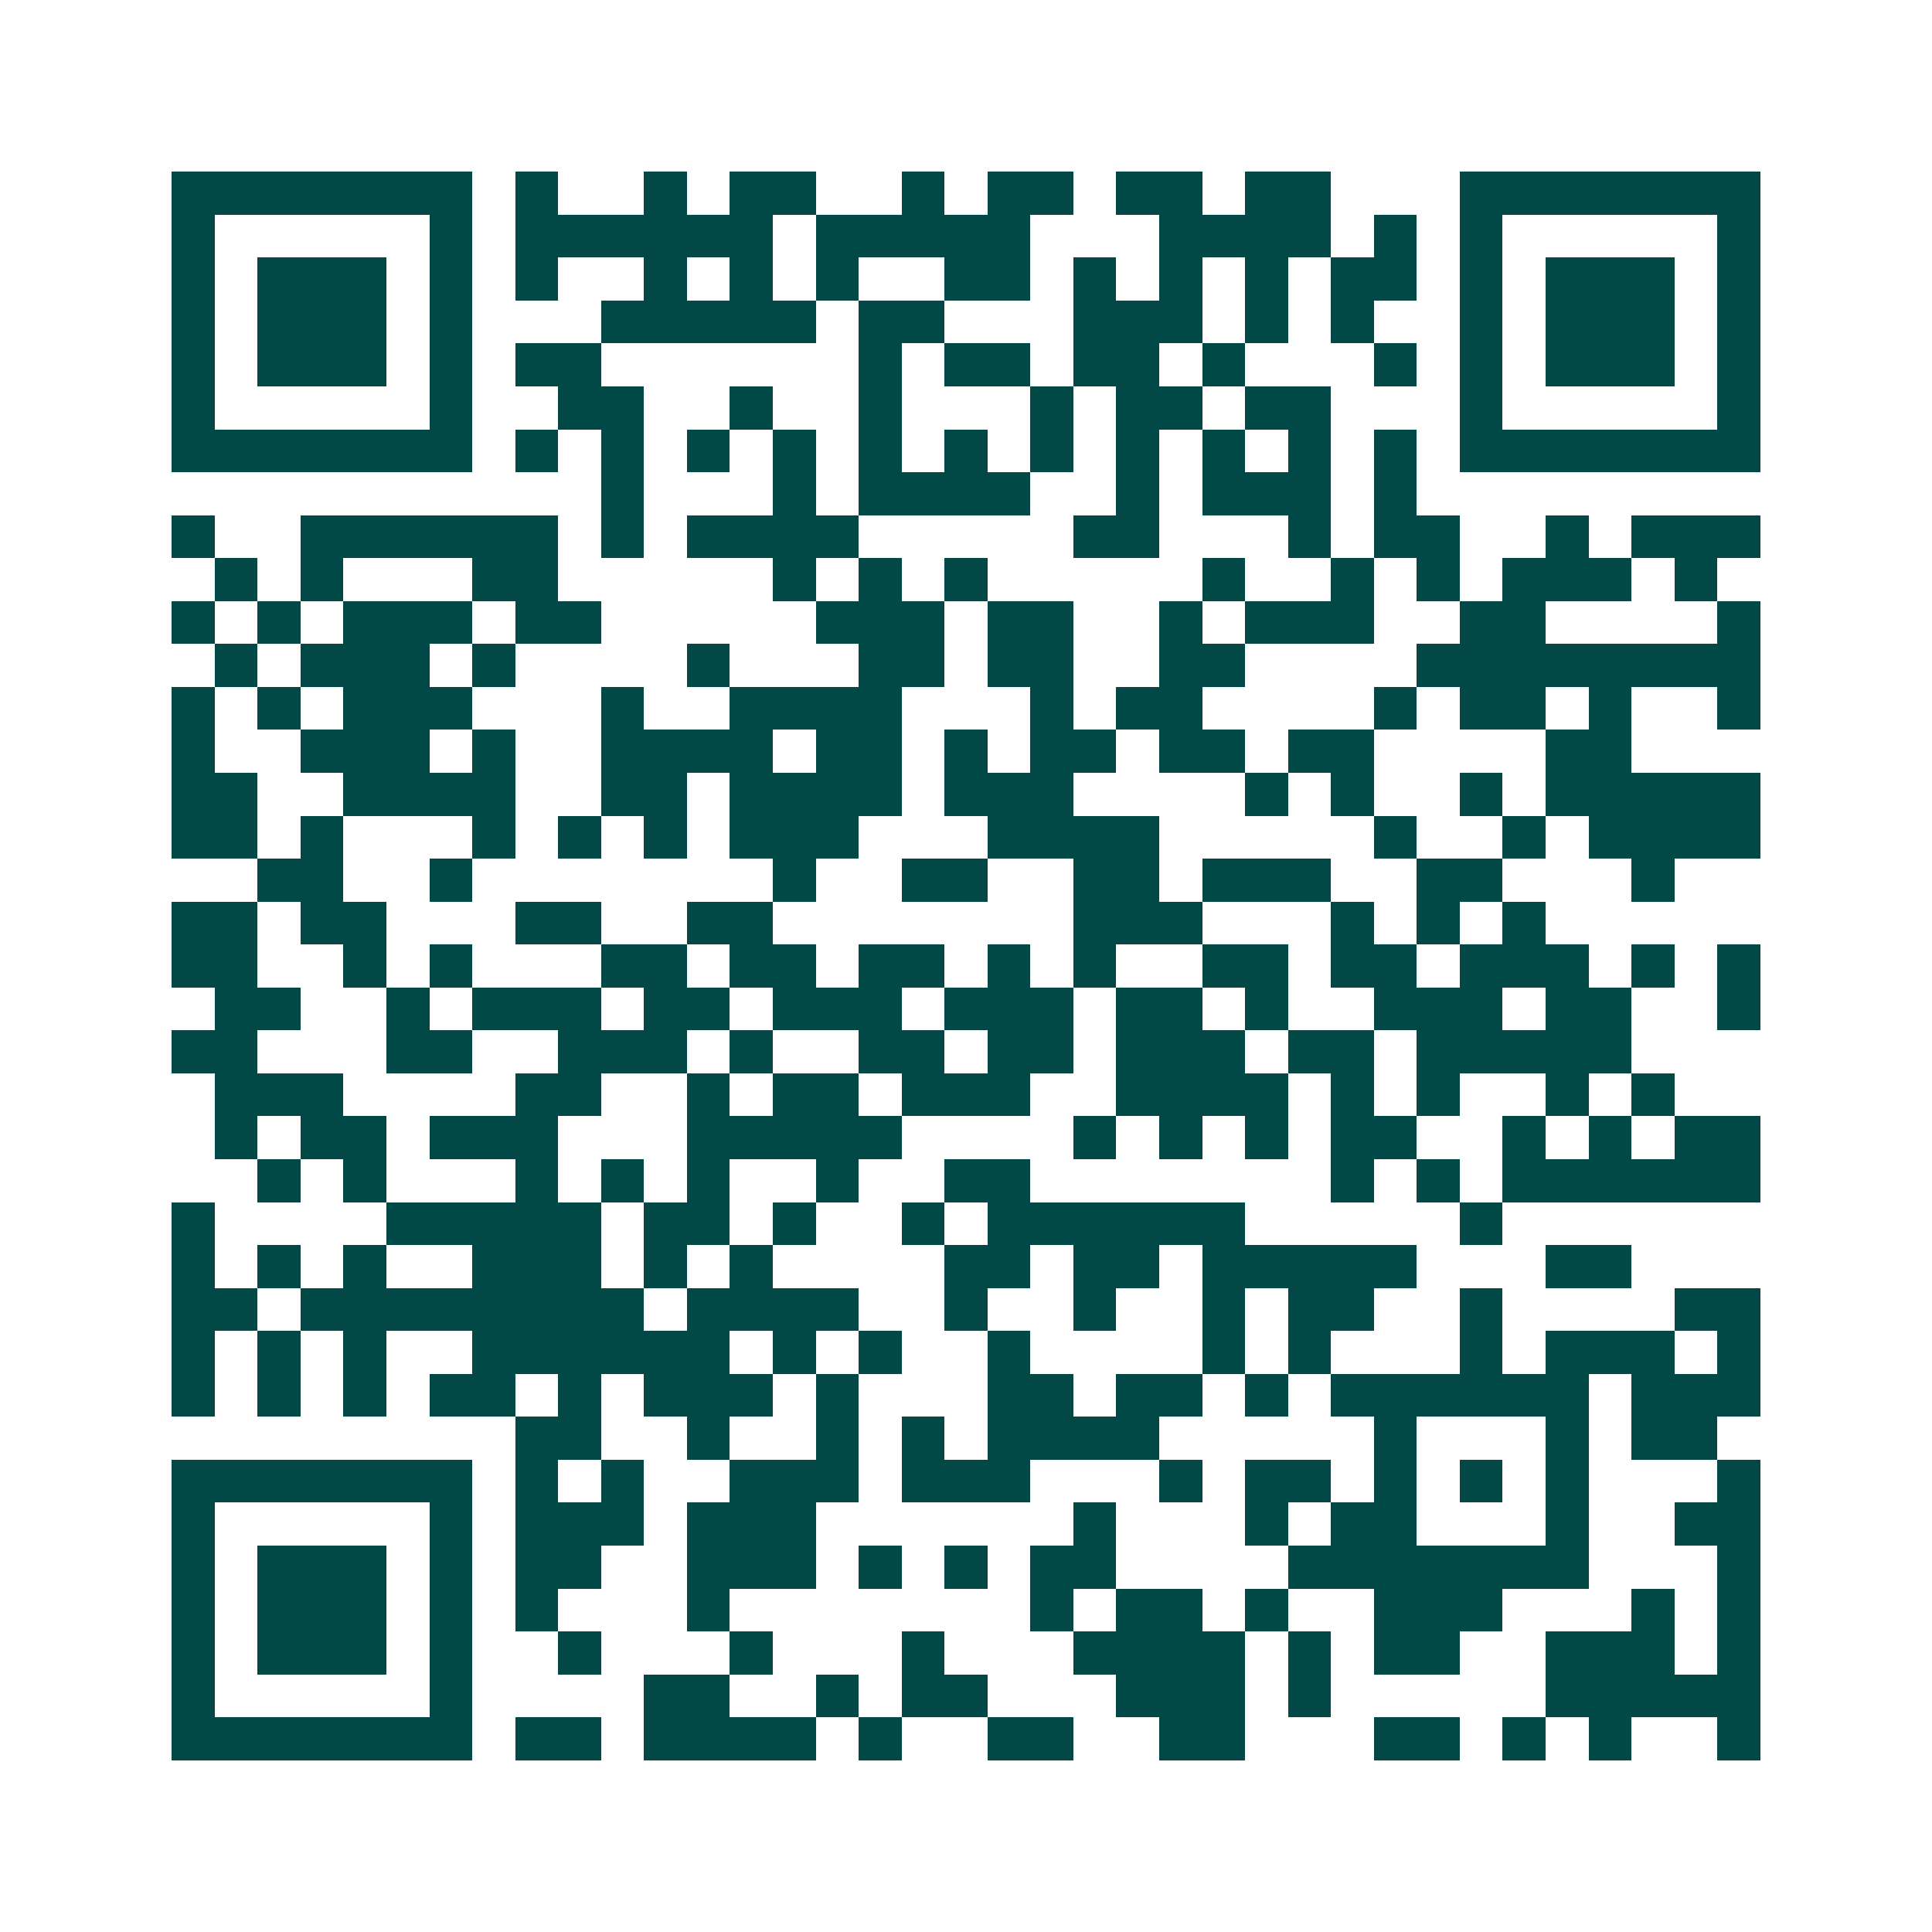<svg xmlns="http://www.w3.org/2000/svg" width="200" height="200" viewBox="0 0 45 45" shape-rendering="crispEdges"><path fill="#ffffff" d="M0 0h45v45H0z"/><path stroke="#014847" d="M4 4.5h7m1 0h1m2 0h1m1 0h2m2 0h1m1 0h2m1 0h2m1 0h2m3 0h7M4 5.5h1m5 0h1m1 0h6m1 0h5m3 0h4m1 0h1m1 0h1m5 0h1M4 6.5h1m1 0h3m1 0h1m1 0h1m2 0h1m1 0h1m1 0h1m2 0h2m1 0h1m1 0h1m1 0h1m1 0h2m1 0h1m1 0h3m1 0h1M4 7.5h1m1 0h3m1 0h1m3 0h5m1 0h2m3 0h3m1 0h1m1 0h1m2 0h1m1 0h3m1 0h1M4 8.5h1m1 0h3m1 0h1m1 0h2m6 0h1m1 0h2m1 0h2m1 0h1m3 0h1m1 0h1m1 0h3m1 0h1M4 9.5h1m5 0h1m2 0h2m2 0h1m2 0h1m3 0h1m1 0h2m1 0h2m3 0h1m5 0h1M4 10.5h7m1 0h1m1 0h1m1 0h1m1 0h1m1 0h1m1 0h1m1 0h1m1 0h1m1 0h1m1 0h1m1 0h1m1 0h7M14 11.5h1m3 0h1m1 0h4m2 0h1m1 0h3m1 0h1M4 12.5h1m2 0h6m1 0h1m1 0h4m5 0h2m3 0h1m1 0h2m2 0h1m1 0h3M5 13.5h1m1 0h1m3 0h2m5 0h1m1 0h1m1 0h1m5 0h1m2 0h1m1 0h1m1 0h3m1 0h1M4 14.5h1m1 0h1m1 0h3m1 0h2m5 0h3m1 0h2m2 0h1m1 0h3m2 0h2m4 0h1M5 15.5h1m1 0h3m1 0h1m4 0h1m3 0h2m1 0h2m2 0h2m4 0h8M4 16.5h1m1 0h1m1 0h3m3 0h1m2 0h4m3 0h1m1 0h2m4 0h1m1 0h2m1 0h1m2 0h1M4 17.5h1m2 0h3m1 0h1m2 0h4m1 0h2m1 0h1m1 0h2m1 0h2m1 0h2m4 0h2M4 18.5h2m2 0h4m2 0h2m1 0h4m1 0h3m4 0h1m1 0h1m2 0h1m1 0h5M4 19.5h2m1 0h1m3 0h1m1 0h1m1 0h1m1 0h3m3 0h4m5 0h1m2 0h1m1 0h4M6 20.5h2m2 0h1m7 0h1m2 0h2m2 0h2m1 0h3m2 0h2m3 0h1M4 21.5h2m1 0h2m3 0h2m2 0h2m7 0h3m3 0h1m1 0h1m1 0h1M4 22.5h2m2 0h1m1 0h1m3 0h2m1 0h2m1 0h2m1 0h1m1 0h1m2 0h2m1 0h2m1 0h3m1 0h1m1 0h1M5 23.5h2m2 0h1m1 0h3m1 0h2m1 0h3m1 0h3m1 0h2m1 0h1m2 0h3m1 0h2m2 0h1M4 24.5h2m3 0h2m2 0h3m1 0h1m2 0h2m1 0h2m1 0h3m1 0h2m1 0h5M5 25.5h3m4 0h2m2 0h1m1 0h2m1 0h3m2 0h4m1 0h1m1 0h1m2 0h1m1 0h1M5 26.5h1m1 0h2m1 0h3m3 0h5m4 0h1m1 0h1m1 0h1m1 0h2m2 0h1m1 0h1m1 0h2M6 27.5h1m1 0h1m3 0h1m1 0h1m1 0h1m2 0h1m2 0h2m7 0h1m1 0h1m1 0h6M4 28.5h1m4 0h5m1 0h2m1 0h1m2 0h1m1 0h6m5 0h1M4 29.5h1m1 0h1m1 0h1m2 0h3m1 0h1m1 0h1m4 0h2m1 0h2m1 0h5m3 0h2M4 30.5h2m1 0h8m1 0h4m2 0h1m2 0h1m2 0h1m1 0h2m2 0h1m4 0h2M4 31.5h1m1 0h1m1 0h1m2 0h6m1 0h1m1 0h1m2 0h1m4 0h1m1 0h1m3 0h1m1 0h3m1 0h1M4 32.5h1m1 0h1m1 0h1m1 0h2m1 0h1m1 0h3m1 0h1m3 0h2m1 0h2m1 0h1m1 0h6m1 0h3M12 33.5h2m2 0h1m2 0h1m1 0h1m1 0h4m5 0h1m3 0h1m1 0h2M4 34.5h7m1 0h1m1 0h1m2 0h3m1 0h3m3 0h1m1 0h2m1 0h1m1 0h1m1 0h1m3 0h1M4 35.5h1m5 0h1m1 0h3m1 0h3m6 0h1m3 0h1m1 0h2m3 0h1m2 0h2M4 36.5h1m1 0h3m1 0h1m1 0h2m2 0h3m1 0h1m1 0h1m1 0h2m4 0h7m3 0h1M4 37.5h1m1 0h3m1 0h1m1 0h1m3 0h1m7 0h1m1 0h2m1 0h1m2 0h3m3 0h1m1 0h1M4 38.5h1m1 0h3m1 0h1m2 0h1m3 0h1m3 0h1m3 0h4m1 0h1m1 0h2m2 0h3m1 0h1M4 39.5h1m5 0h1m4 0h2m2 0h1m1 0h2m3 0h3m1 0h1m5 0h5M4 40.5h7m1 0h2m1 0h4m1 0h1m2 0h2m2 0h2m3 0h2m1 0h1m1 0h1m2 0h1"/></svg>
